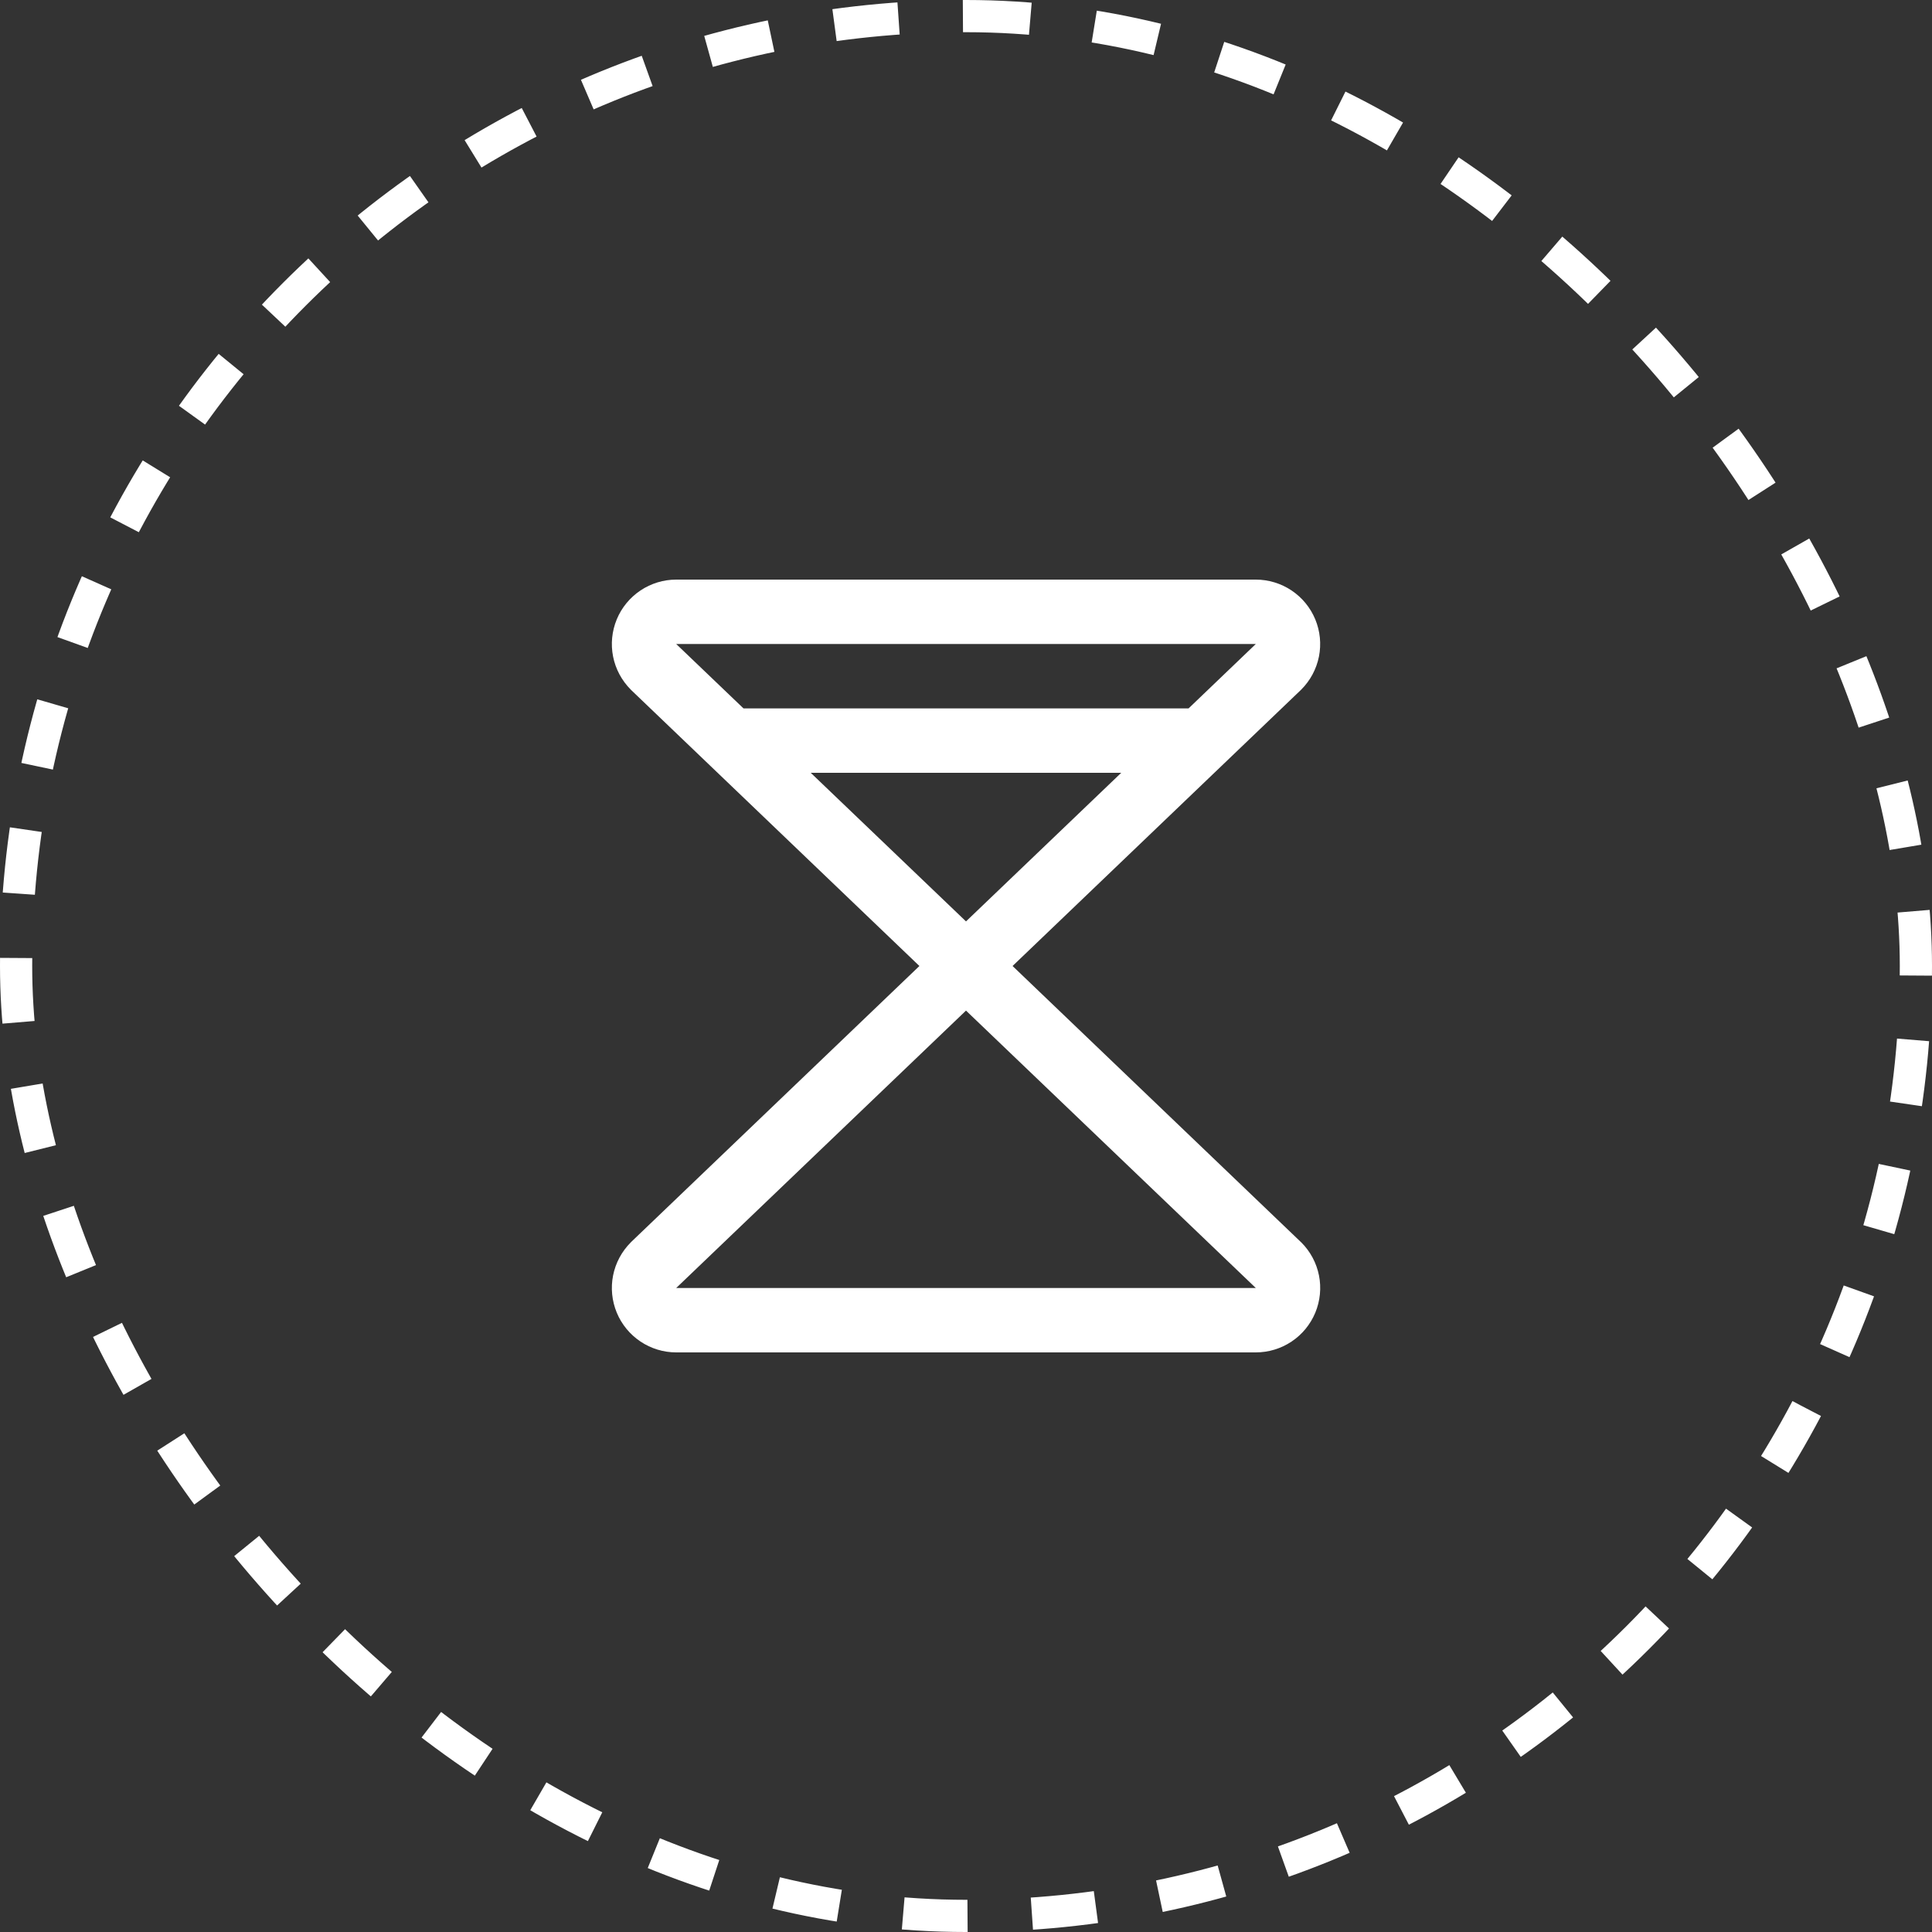 <svg xmlns="http://www.w3.org/2000/svg" fill="none" viewBox="0 0 60 60" height="60" width="60">
<rect x="0" y="0" width="60" height="60" fill="#333333" stroke="none"/>
<rect stroke-dasharray="2 2" stroke="white" rx="29.5" height="59" width="59" y="0.5" x="0.5"></rect>
<path fill="white" d="M40.397 38.57L31.446 30L40.397 21.43C40.402 21.424 40.408 21.419 40.413 21.414C40.693 21.134 40.883 20.778 40.961 20.39C41.038 20.002 40.998 19.6 40.847 19.235C40.695 18.869 40.439 18.557 40.11 18.337C39.782 18.118 39.395 18 39 18H21C20.605 18 20.218 18.118 19.89 18.338C19.561 18.558 19.305 18.87 19.154 19.235C19.003 19.601 18.963 20.003 19.04 20.39C19.117 20.778 19.308 21.134 19.587 21.414L19.602 21.43L28.553 30L19.602 38.57L19.587 38.586C19.308 38.866 19.117 39.222 19.04 39.61C18.963 39.998 19.003 40.399 19.154 40.765C19.305 41.13 19.561 41.442 19.89 41.662C20.218 41.882 20.605 42 21 42H39C39.395 42 39.782 41.883 40.111 41.663C40.44 41.444 40.696 41.131 40.848 40.766C40.999 40.4 41.039 39.998 40.962 39.61C40.885 39.222 40.694 38.866 40.415 38.586C40.409 38.581 40.403 38.576 40.397 38.57ZM25.178 24H34.821L30 28.615L25.178 24ZM39 20L36.912 22H23.09L21 20H39ZM21 40L30 31.385L39 40H21Z"></path>
</svg>
